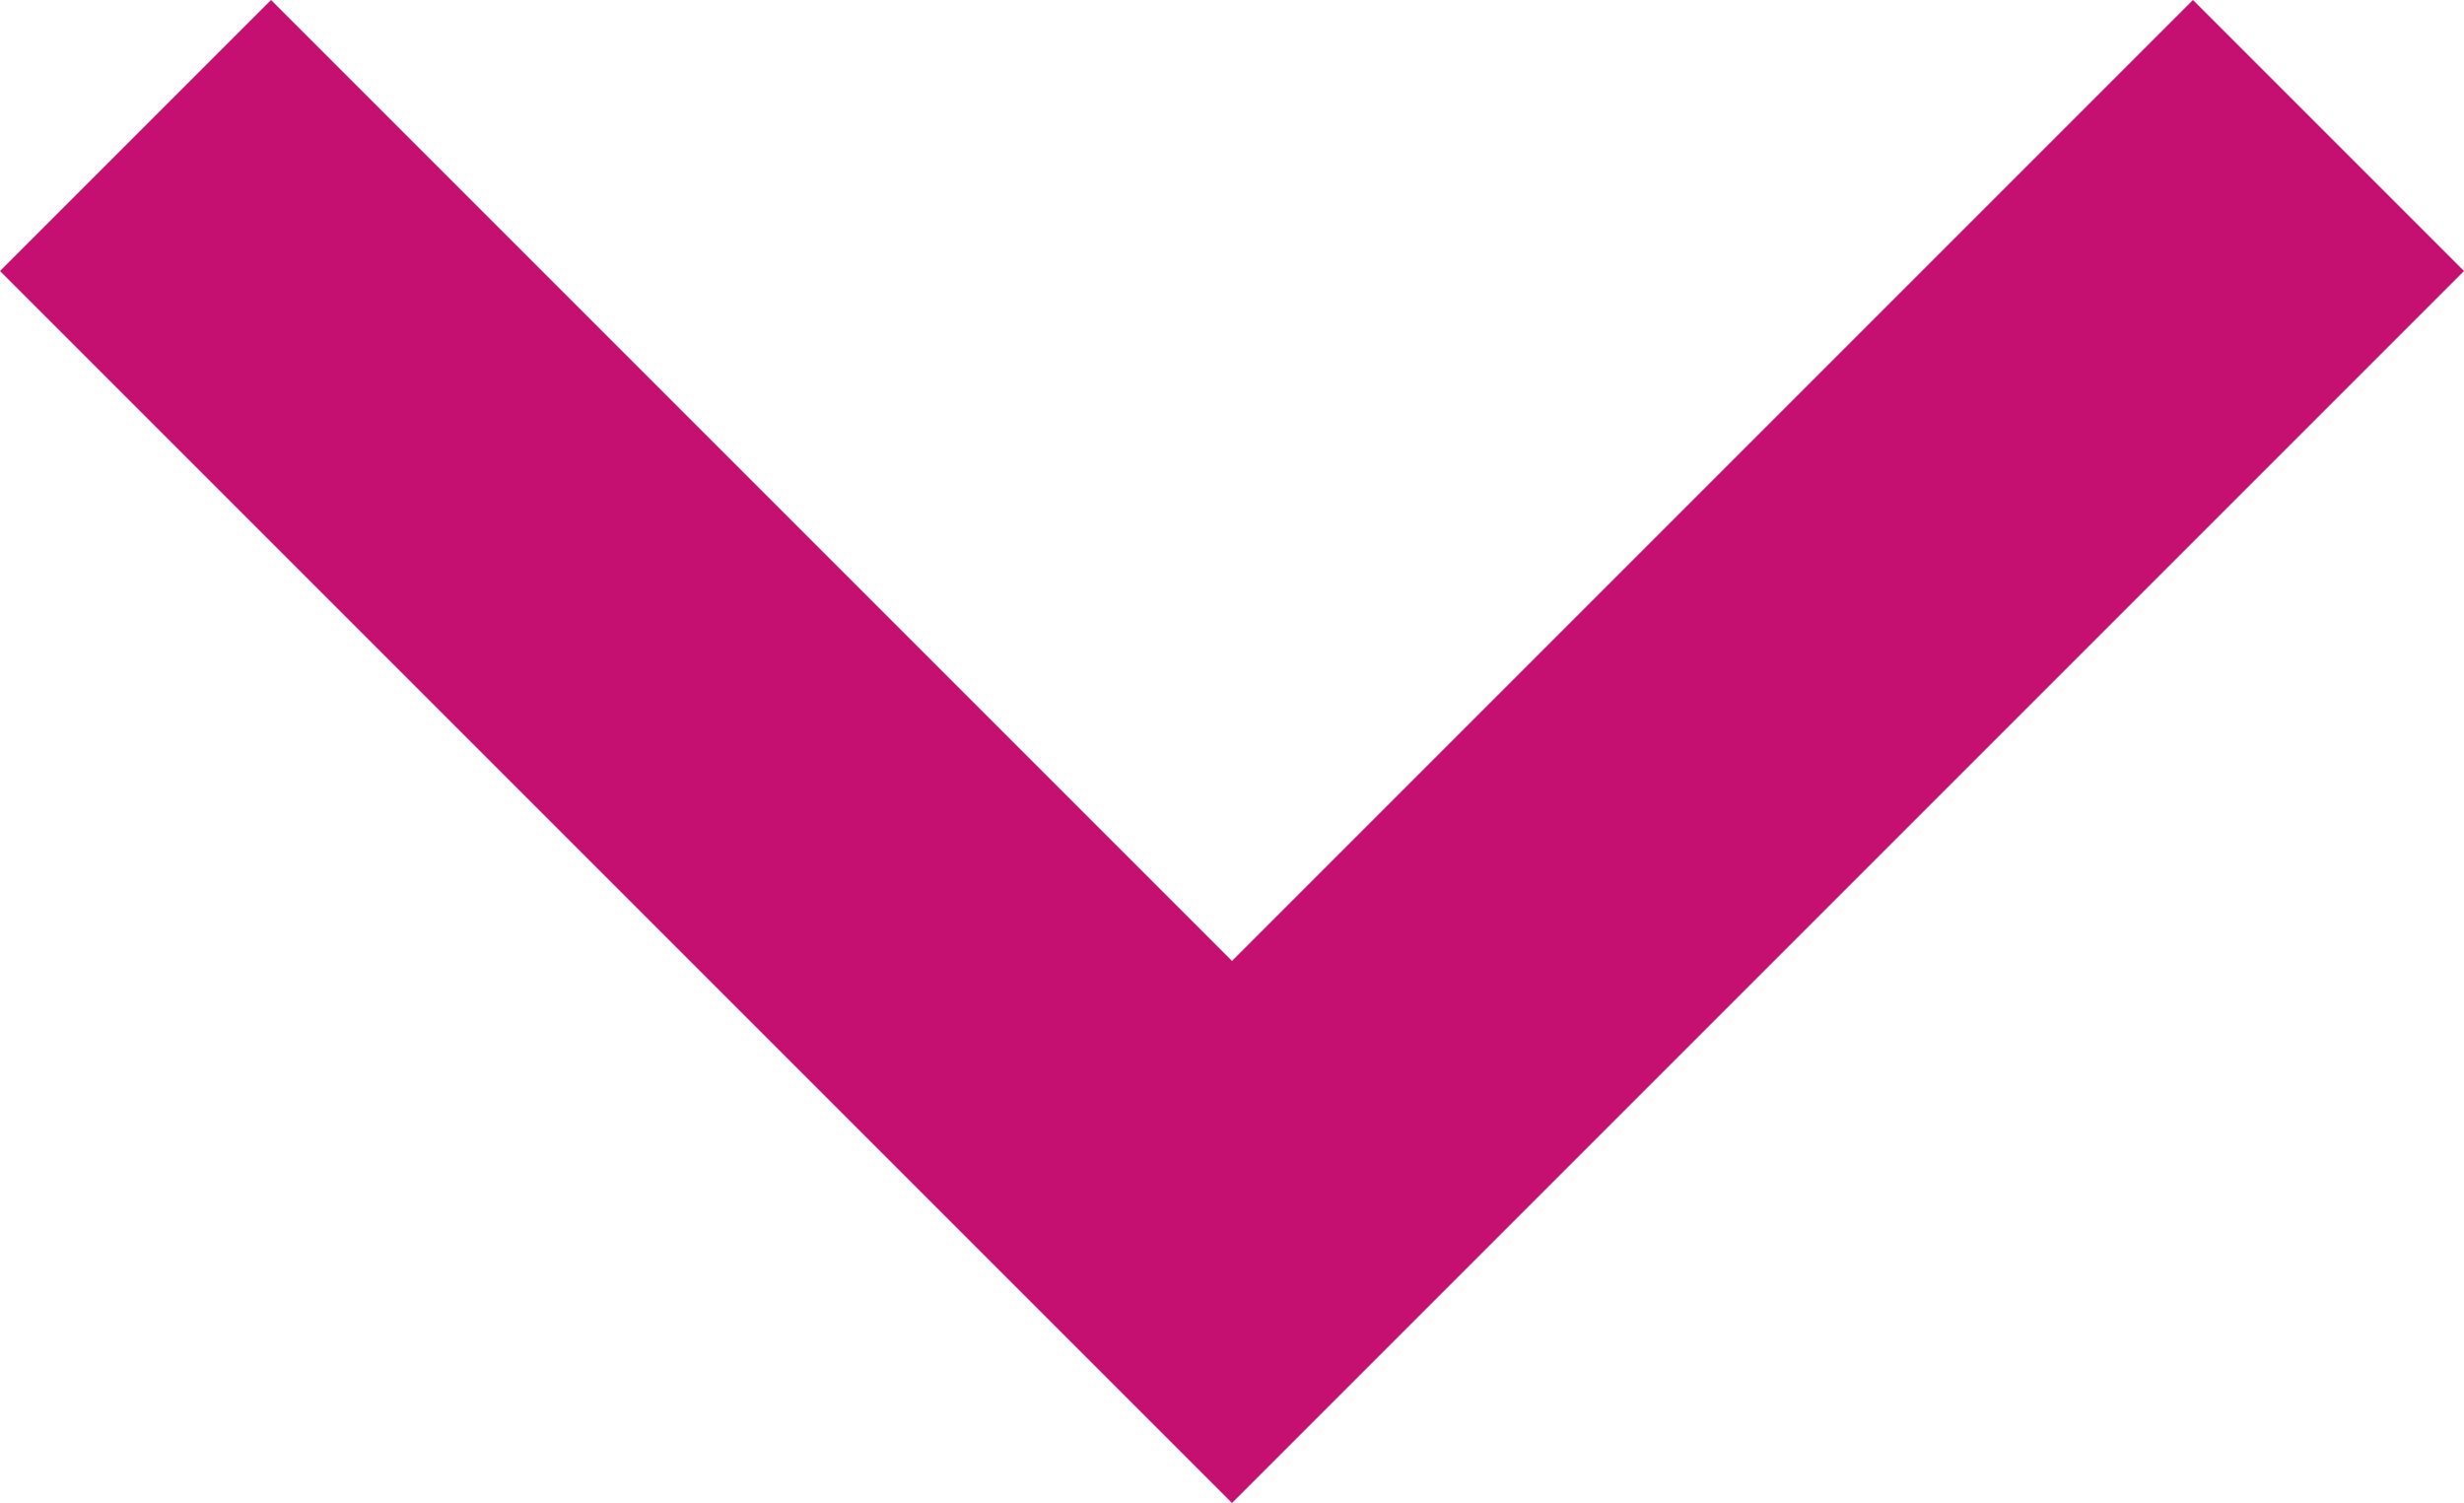 <?xml version="1.0" encoding="UTF-8"?> <svg xmlns="http://www.w3.org/2000/svg" id="Layer_1" data-name="Layer 1" version="1.1" viewBox="0 0 80 48.8"><defs><style> .cls-1 { fill: #c61071; stroke-width: 0px; } </style></defs><polygon class="cls-1" points="40 48.8 0 8.8 8.8 0 40 31.2 71.2 0 80 8.8 40 48.8"></polygon></svg> 